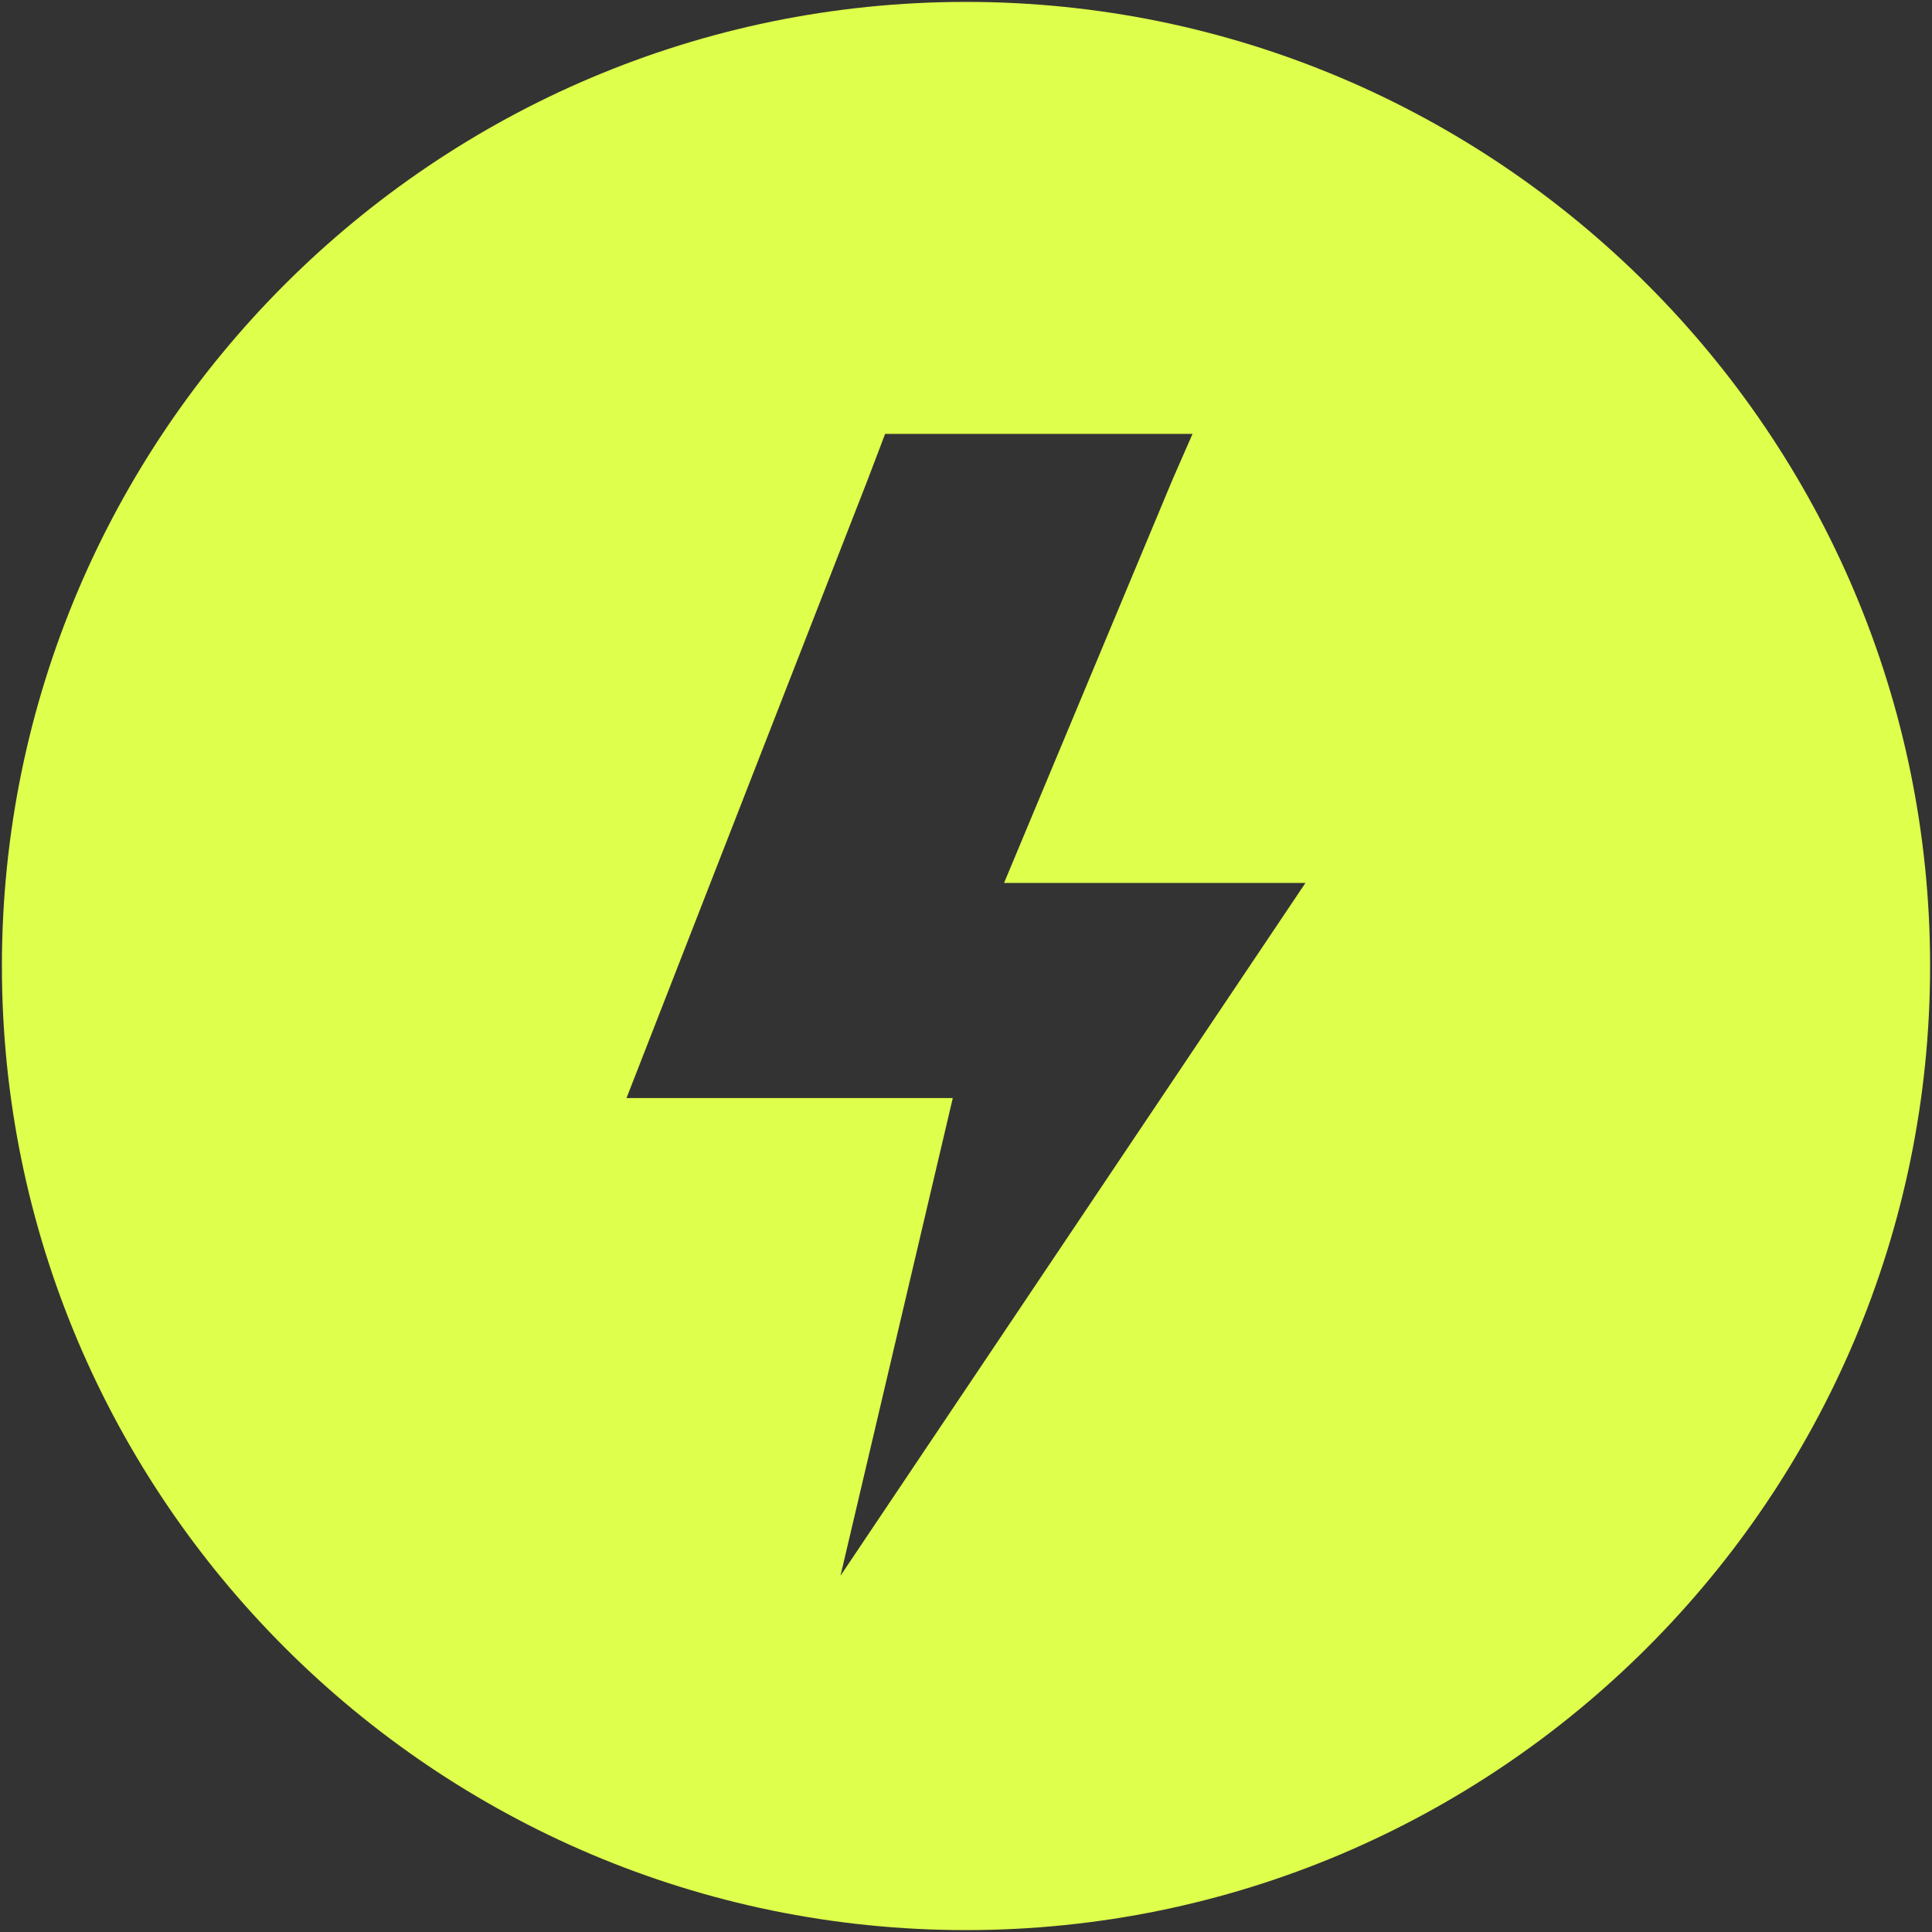 <svg width="398" height="398" viewBox="0 0 398 398" fill="none" xmlns="http://www.w3.org/2000/svg">
<rect x="0" y="0" width="398" height="398" fill="#333333" stroke="none"/>
<g clip-path="url(#clip0_35_11)">
<path d="M199 0.392C89.488 0.392 0.392 89.488 0.392 199C0.392 308.512 89.488 397.608 199 397.608C308.512 397.608 397.608 308.512 397.608 199C397.608 89.488 308.512 0.392 199 0.392ZM173.144 324.608L196.28 226.2H129.064L178.792 98.712L182.336 89.384H245.664L241.56 98.76L206.84 181.888H268.928L173.144 324.608Z" fill="#DEFF4B"/>
</g>
<defs>
<clipPath id="clip0_35_11">
<rect width="398" height="398" fill="white"/>
</clipPath>
</defs>
</svg>
